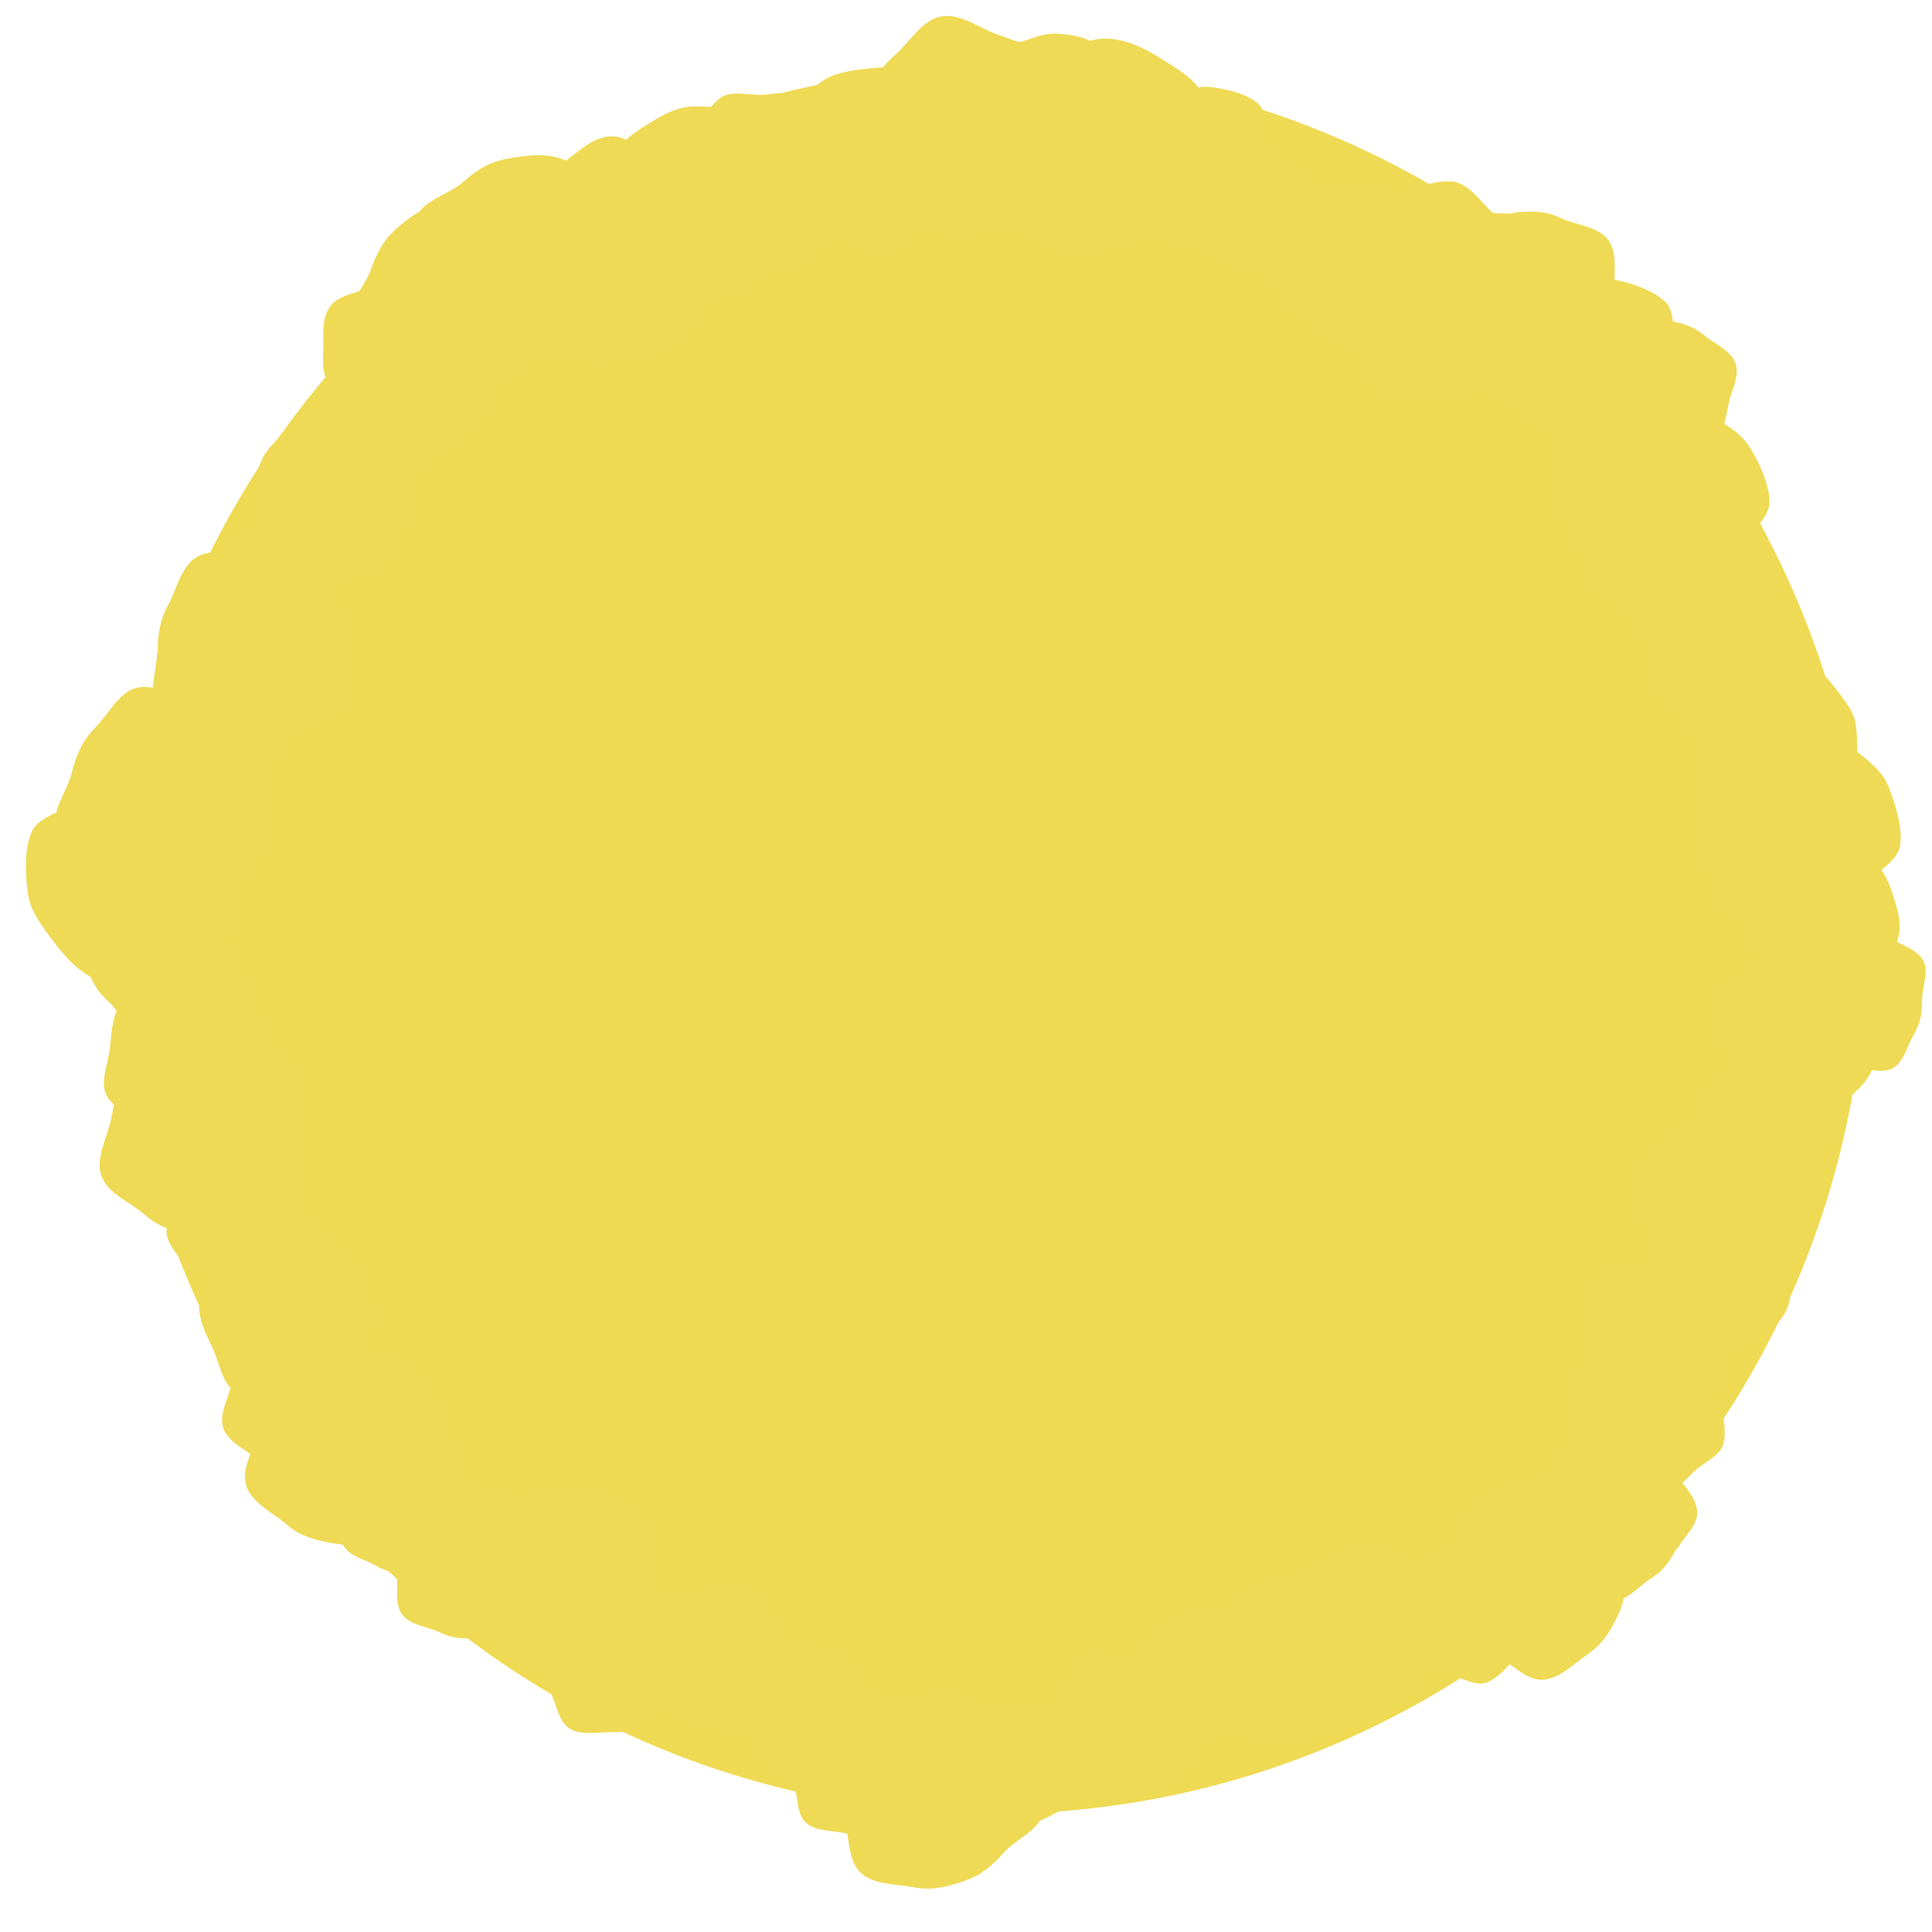 <svg width="35" height="35" fill="none" xmlns="http://www.w3.org/2000/svg"><path d="M17.984 32.86c8.737 0 15.82-7.083 15.82-15.82S26.721 1.22 17.984 1.22 2.164 8.303 2.164 17.04s7.083 15.82 15.82 15.82Z" fill="#EFDA54"/><path d="M31.513 19.64c-.2-.22-.33-.41-.39-.68-.06-.27-.26-.59-.17-.86s.42-.41.64-.6c.22-.19.42-.4.69-.46.27-.06.57 0 .84.09s.57.17.76.39c.19.22.4.5.46.77s-.23.55-.32.82c-.09.27-.18.46-.4.66-.22.2-.41.34-.68.4-.27.06-.59.22-.86.13s-.38-.43-.57-.65v-.01Z" fill="#EFDA55"/><path d="M31.296 20.91c-.16-.17-.26-.33-.31-.54-.05-.21-.21-.47-.14-.68.07-.21.33-.32.5-.48.17-.16.33-.32.55-.36.22-.04.45 0 .66.07.21.07.45.13.6.31.15.18.32.39.37.61.05.22-.18.44-.25.65-.07.21-.14.37-.32.52-.18.15-.33.27-.54.32-.21.05-.47.17-.68.1-.21-.07-.3-.34-.45-.51l.01-.01Z" fill="#EFDA55"/><path d="M30.023 20.73c.19-.25.36-.42.63-.53.27-.11.56-.38.86-.35.3.03.5.35.75.54.25.19.5.36.61.62.11.26.11.58.07.88-.04.3-.06.62-.25.86s-.43.52-.7.63c-.27.11-.61-.13-.91-.17-.3-.04-.51-.09-.76-.28-.25-.19-.44-.36-.55-.62-.11-.26-.34-.56-.3-.86.04-.3.37-.47.56-.72h-.01Z" fill="#EFDA55"/><path d="M31.025 21.87c.25-.02.44 0 .65.09.21.09.53.13.66.33s.06.49.08.74c.02.25.05.49-.05.7-.1.21-.29.38-.49.51s-.4.29-.65.31c-.25.02-.54.01-.75-.09-.21-.1-.25-.44-.38-.63s-.22-.36-.23-.6c-.01-.24-.02-.45.08-.66.1-.21.16-.5.35-.64.19-.14.48-.03.73-.05v-.01Z" fill="#EFDA55"/><path d="M29.803 22.89c.27-.04.48-.04.72.05s.58.11.74.31c.16.2.1.53.13.79s.09.53 0 .76c-.09.23-.29.43-.5.59-.21.16-.42.34-.69.38-.27.04-.58.05-.82-.04s-.3-.46-.46-.66c-.16-.2-.26-.37-.3-.64-.04-.27-.05-.49.04-.72.09-.23.13-.56.34-.72.21-.16.52-.07.79-.1h.01Z" fill="#EFDA55"/><path d="M28.436 26.18c-.08-.25-.11-.45-.06-.69.05-.24.01-.57.18-.75.17-.18.49-.17.74-.25.25-.08.49-.17.73-.11.24.06.45.21.64.38s.39.35.47.59c.08.24.14.55.09.79-.05.24-.39.36-.56.54-.17.18-.31.3-.56.38-.25.08-.46.12-.7.07-.24-.05-.55-.04-.74-.21-.19-.17-.14-.48-.22-.73l-.01-.01Z" fill="#EFDA55"/><path d="M30.367 28.06c-.12.23-.24.4-.45.53-.21.13-.41.39-.66.4-.25.01-.46-.22-.69-.35-.23-.13-.46-.23-.59-.43-.13-.2-.17-.47-.18-.72-.01-.25-.03-.52.09-.75.12-.23.29-.49.5-.61.21-.12.53.03.78.02.25-.01.44 0 .67.13.23.13.41.24.54.44.13.2.36.42.37.67.01.25-.24.44-.36.67h-.02Z" fill="#EFDA55"/><path d="M27.103 30c-.29-.15-.5-.29-.66-.54-.16-.25-.5-.5-.52-.81-.02-.31.26-.58.41-.87.15-.29.27-.58.52-.74.25-.16.58-.22.89-.24.31-.02.64-.05.93.09.29.14.61.34.77.6.16.26-.02.65 0 .96.02.31 0 .54-.14.83-.14.29-.28.51-.53.68-.25.17-.51.45-.82.47-.31.02-.55-.29-.84-.43h-.01Z" fill="#EFDA55"/><path d="M25.474 28.52c.14-.18.27-.31.47-.39.2-.08.42-.28.64-.26.22.02.37.26.56.4.19.14.37.27.45.46.08.19.08.43.05.65-.03.22-.05.46-.19.64s-.32.38-.52.46c-.2.08-.46-.1-.67-.13-.21-.03-.38-.07-.56-.21-.18-.14-.32-.27-.41-.46-.09-.19-.25-.42-.22-.64.03-.22.27-.35.41-.53l-.01.01Z" fill="#EFDA55"/><path d="M24.015 30.75c-.24-.14-.42-.28-.55-.5-.13-.22-.41-.46-.41-.73 0-.27.26-.49.4-.74s.26-.49.49-.62c.23-.13.51-.16.78-.16s.56-.01.81.13.51.33.64.56c.13.23-.05.57-.05.84s-.03.47-.17.71-.27.43-.5.56c-.23.13-.47.37-.74.37s-.47-.28-.71-.42h.01Z" fill="#EFDA55"/><path d="M23.732 31.51c-.27.08-.49.12-.74.06s-.61-.01-.81-.19c-.2-.18-.19-.52-.27-.79-.08-.27-.18-.53-.12-.78s.23-.49.41-.69c.18-.2.37-.42.64-.5.27-.08.59-.15.85-.09s.38.42.58.6c.2.18.33.34.41.61.08.27.13.49.08.75s-.04.59-.23.79c-.19.2-.52.16-.79.24l-.01-.01Z" fill="#EFDA55"/><path d="M20.794 29.66c.14-.16.27-.27.46-.33s.4-.23.6-.19c.2.04.33.27.48.41.15.14.32.27.38.46s.04.41 0 .61-.08.42-.22.58c-.14.16-.32.33-.51.39s-.41-.12-.61-.16c-.2-.04-.35-.09-.5-.23-.15-.14-.28-.27-.34-.46s-.2-.4-.16-.61c.04-.21.28-.3.42-.46v-.01Z" fill="#EFDA55"/><path d="M18.944 31.24c.02-.26.06-.46.2-.66s.22-.52.45-.63c.23-.11.51.02.77.04s.51.03.71.16c.2.13.34.36.45.59.11.23.23.46.21.72-.02.26-.07.56-.21.76-.14.2-.49.18-.72.29-.23.11-.4.16-.66.14-.26-.02-.47-.06-.67-.19-.2-.13-.49-.24-.6-.47-.11-.23.05-.5.07-.76v.01Z" fill="#EFDA55"/><path d="M18.645 30.89c.2 0 .36.03.51.13.15.1.41.15.5.32.09.17 0 .4 0 .6 0 .2 0 .4-.1.55-.1.15-.27.27-.44.36-.17.09-.35.19-.55.19-.2 0-.43-.04-.59-.14-.16-.1-.16-.37-.25-.54-.09-.17-.14-.3-.13-.51.01-.21.03-.36.13-.52.1-.16.17-.39.34-.48.17-.09.39.02.59.03l-.01.01Z" fill="#EFDA55"/><path d="M15.286 32.98c-.11-.32-.16-.59-.09-.9.07-.31 0-.74.22-.99s.63-.24.95-.34c.32-.1.63-.23.94-.16.31.07.59.26.84.48.25.22.52.44.62.76.1.32.2.71.13 1.02-.07.31-.5.47-.72.72-.22.25-.4.4-.72.51-.32.11-.59.17-.9.11-.31-.06-.72-.04-.96-.26s-.2-.63-.3-.95h-.01Z" fill="#EFDA55"/><path d="M14.381 32.34c-.08-.23-.12-.42-.07-.65.05-.23 0-.54.15-.72.15-.18.45-.17.69-.25.24-.08.46-.17.68-.12.22.05.43.19.61.35.18.16.38.32.46.55.08.23.15.51.1.74-.05.23-.36.34-.52.52-.16.18-.29.29-.52.37-.23.08-.43.13-.65.08-.22-.05-.52-.03-.7-.18-.18-.15-.15-.45-.22-.69h-.01Z" fill="#EFDA55"/><path d="M13.787 31.87c-.18-.14-.3-.28-.38-.48-.08-.2-.27-.42-.24-.64.03-.22.27-.36.41-.54.14-.18.27-.36.47-.44.2-.08.43-.07.65-.03.22.04.45.06.63.21s.37.33.45.53c.08.2-.11.45-.14.67-.03.22-.08.38-.23.55-.15.17-.27.31-.47.39-.2.08-.42.24-.64.2-.22-.04-.34-.28-.52-.43l.01.01Z" fill="#EFDA55"/><path d="M12.561 31.23c-.23-.07-.41-.15-.57-.31-.16-.16-.44-.3-.49-.53-.05-.23.12-.47.18-.7.06-.23.12-.47.29-.62.17-.15.4-.24.63-.3.23-.06.47-.13.7-.06.23.07.5.17.66.34.16.17.08.49.13.71.05.22.07.4 0 .64s-.14.42-.3.58c-.16.16-.32.41-.55.46-.23.05-.45-.14-.68-.21Z" fill="#EFDA55"/><path d="M9.957 30.63c-.13-.24-.21-.43-.2-.68.01-.25-.11-.58.03-.8.14-.22.45-.27.69-.4.24-.13.46-.27.71-.26.25.01.5.12.72.25.22.13.46.27.59.5.13.23.25.52.25.77s-.32.44-.45.66c-.13.22-.25.37-.49.5s-.44.22-.69.21c-.25-.01-.57.07-.79-.06-.22-.13-.24-.46-.37-.69Z" fill="#EFDA55"/><path d="M11.826 28.29c.06.32.07.58-.03.86s-.1.7-.34.9c-.24.2-.63.14-.95.19-.32.05-.63.13-.91.03s-.53-.33-.73-.57c-.2-.24-.43-.49-.49-.81-.06-.32-.09-.7.01-.98.1-.28.54-.38.77-.58.23-.2.43-.33.75-.38.32-.05.58-.08.87.02.29.1.68.14.88.38.2.24.1.62.16.94h.01Z" fill="#EFDA55"/><path d="M8.677 29.67c-.26.02-.47.02-.69-.09-.22-.11-.55-.13-.7-.33-.15-.2-.07-.51-.09-.77-.02-.26-.06-.51.04-.73.1-.22.3-.4.5-.54s.42-.31.68-.33c.26-.02.56-.02.79.08.23.1.27.45.41.66.14.21.23.37.25.63.02.26.03.47-.08.69-.11.22-.16.53-.36.67-.2.14-.5.04-.76.06h.01Z" fill="#EFDA55"/><path d="M7.393 28.5c-.23 0-.41-.03-.59-.14-.18-.11-.47-.16-.58-.36-.11-.2-.01-.45 0-.68.01-.23 0-.45.1-.64s.3-.32.49-.43c.19-.11.39-.23.62-.23.23 0 .5.03.68.14.18.11.19.42.3.61.11.19.17.34.17.57 0 .23-.02.42-.13.6s-.19.45-.38.56c-.19.11-.44-.01-.67-.02l-.01.02Z" fill="#EFDA55"/><path d="M4.636 25.94c.06-.34.14-.6.35-.84.21-.24.36-.66.67-.77.31-.11.67.09 1.01.15.34.06.67.1.92.31s.4.52.51.83c.11.31.25.64.19.98-.06.34-.17.73-.37.97-.2.24-.67.18-.98.29-.31.11-.55.16-.89.1-.34-.06-.61-.13-.85-.34-.24-.21-.62-.38-.73-.69-.11-.31.13-.65.19-.99h-.02Z" fill="#EFDA55"/><path d="M5.294 26.72c-.27-.06-.47-.13-.66-.3-.19-.17-.51-.3-.59-.55-.08-.25.09-.53.15-.79s.1-.53.27-.72c.17-.19.42-.3.67-.38.25-.08.51-.18.78-.12s.57.15.76.32c.19.17.13.53.21.78.08.25.12.44.06.7-.06.26-.12.48-.29.67-.17.19-.32.48-.57.56-.25.08-.51-.12-.78-.17h-.01Z" fill="#EFDA55"/><path d="M5.901 25.13c-.27.13-.49.2-.77.17s-.64.08-.88-.09c-.24-.17-.27-.52-.4-.79s-.26-.52-.24-.8c.02-.28.17-.54.33-.78s.33-.49.6-.62c.27-.13.6-.25.87-.22s.46.38.7.55c.24.17.39.31.52.58.13.27.21.5.19.77-.02.27.04.63-.12.86-.16.23-.52.24-.79.36l-.01.01Z" fill="#EFDA55"/><path d="M5.147 21.17c.17.16.28.3.34.5s.24.44.19.66c-.05.22-.3.34-.46.51-.16.17-.3.34-.51.4-.21.06-.44.03-.65-.02-.21-.05-.45-.1-.62-.25-.17-.15-.35-.36-.41-.57-.06-.21.14-.44.2-.66.06-.22.11-.37.27-.54.16-.17.3-.29.5-.35s.44-.21.66-.16c.22.05.32.31.49.47v.01Z" fill="#EFDA55"/><path d="M3.475 22.38c-.35-.07-.61-.16-.86-.38s-.67-.38-.78-.7c-.11-.32.11-.69.18-1.04.07-.35.12-.69.33-.94.21-.25.54-.4.87-.51.33-.11.66-.24 1.01-.17.35.07.75.19 1 .4.25.21.17.7.28 1.02.11.32.16.57.09.92-.07.35-.15.63-.37.88s-.41.63-.73.74c-.32.11-.67-.14-1.02-.21v-.01Z" fill="#EFDA55"/><path d="M3.343 20.58c-.29-.03-.51-.08-.73-.24-.22-.16-.58-.26-.69-.51-.11-.25.04-.57.07-.86.03-.29.04-.57.2-.79.16-.22.41-.37.67-.49.26-.12.52-.25.81-.22.29.03.62.09.84.25.22.16.19.55.31.81s.17.45.14.74-.07.52-.23.74c-.16.22-.28.55-.54.66-.26.11-.56-.06-.85-.09Z" fill="#EFDA55"/><path d="M2.462 16.01c.24-.07.44-.11.67-.05.23.06.55.01.73.18.18.17.16.47.24.71.08.24.16.47.11.7-.05.23-.21.44-.37.62s-.34.38-.58.45c-.24.07-.53.13-.76.08-.23-.05-.34-.38-.52-.54-.18-.16-.29-.31-.37-.55-.08-.24-.12-.44-.06-.67.06-.23.04-.53.21-.71.17-.18.47-.14.71-.21l-.01-.01Z" fill="#EFDA55"/><path d="M4.354 15.69c.05.36.05.64-.08.95-.13.31-.15.77-.42.98-.27.21-.7.12-1.06.17-.36.05-.7.11-1.01-.02-.31-.13-.57-.39-.78-.67-.21-.28-.45-.56-.5-.92-.05-.36-.06-.78.06-1.09.12-.31.61-.39.89-.6.28-.21.5-.34.86-.39.36-.05.65-.06.96.07.31.13.74.19.95.46.21.27.08.69.13 1.05v.01Z" fill="#EFDA55"/><path d="M1.298 14c.09-.34.2-.59.43-.82.23-.23.42-.64.75-.72.33-.08.67.16 1.01.25.34.09.67.16.9.4.23.24.36.56.44.89.08.33.19.67.1 1.01-.09.34-.24.72-.47.95-.23.23-.7.12-1.02.21-.32.09-.57.12-.91.02-.34-.1-.61-.19-.83-.42-.22-.23-.59-.45-.68-.77-.09-.32.19-.65.28-.99V14Z" fill="#EFDA55"/><path d="M4.274 14.37c-.21.06-.38.08-.58.03-.2-.05-.48-.03-.63-.17-.15-.14-.13-.41-.19-.62-.06-.21-.13-.41-.07-.61s.19-.37.34-.52c.15-.15.3-.32.51-.38.21-.06.46-.1.66-.05s.29.34.44.49c.15.15.25.27.3.48.05.21.09.39.04.59-.05.2-.05.46-.2.61-.15.15-.41.11-.62.16v-.01Z" fill="#EFDA55"/><path d="M2.856 11.84c0-.34.04-.61.19-.88s.23-.7.52-.87c.29-.17.67-.03 1.01-.02.34.01.67-.02.94.14.27.16.48.44.64.72.16.28.35.58.35.92 0 .34-.04.74-.2 1.01s-.62.29-.9.45c-.28.16-.51.26-.85.25-.34-.01-.62-.02-.89-.18s-.67-.27-.83-.55c-.16-.28 0-.66.01-.99h.01Z" fill="#EFDA55"/><path d="M4.108 10.91c-.08-.18-.12-.34-.09-.52s-.03-.43.09-.59c.12-.16.36-.16.54-.24.18-.08.36-.16.54-.13.18.03.36.13.51.25.15.12.32.24.4.42.08.18.14.41.12.59-.02.18-.27.3-.39.45-.12.15-.22.25-.4.33-.18.08-.34.13-.52.1s-.42 0-.57-.11c-.15-.11-.14-.36-.22-.54l-.01-.01Z" fill="#EFDA55"/><path d="M6.33 7.7c.27.07.48.15.67.33.19.18.52.33.59.59.07.26-.11.54-.18.82-.07.28-.12.54-.3.73-.18.19-.45.3-.71.37-.26.07-.54.17-.81.1s-.58-.18-.77-.36c-.19-.18-.11-.56-.18-.82-.07-.26-.1-.46-.03-.73.07-.27.14-.49.33-.68.19-.19.35-.48.61-.56.26-.08.53.14.8.21h-.02Z" fill="#EFDA55"/><path d="M6.781 8.97c-.21.02-.38.01-.56-.07-.18-.08-.46-.11-.57-.27-.11-.16-.06-.42-.07-.63-.01-.21-.05-.42.03-.6s.25-.33.42-.45c.17-.12.34-.25.56-.27.22-.02.46-.02.65.06s.22.37.34.54c.12.17.19.3.21.52.02.22.02.39-.06.57-.08.18-.13.44-.3.56-.17.12-.41.03-.63.05l-.02-.01Z" fill="#EFDA55"/><path d="M6.774 5.17c.28-.13.51-.21.79-.19.28.02.66-.09.91.08.25.17.28.53.42.81.14.28.28.54.26.82-.02.28-.17.56-.33.81s-.33.51-.61.65c-.28.14-.61.26-.9.24-.29-.02-.48-.39-.72-.56-.24-.17-.41-.31-.54-.59-.13-.28-.22-.51-.2-.79.02-.28-.05-.65.12-.89.17-.24.54-.25.81-.38l-.01-.01Z" fill="#EFDA55"/><path d="M9.533 4.31c.22.25.37.47.43.77.06.3.29.67.19.97-.1.3-.47.46-.72.68-.25.22-.48.45-.78.51-.3.06-.64 0-.94-.11-.3-.11-.63-.19-.86-.44-.23-.25-.45-.56-.51-.87-.06-.31.26-.62.37-.92.11-.3.21-.52.45-.74.24-.22.47-.38.77-.45.3-.07.66-.24.97-.14.31.1.42.49.64.74h-.01Z" fill="#EFDA55"/><path d="M11.347 4.34c.07.35.08.64-.03.95-.11.31-.1.78-.37 1-.27.22-.69.16-1.04.22-.35.06-.69.15-1.01.04-.32-.11-.59-.36-.81-.62-.22-.26-.48-.53-.55-.89-.07-.36-.11-.77 0-1.09.11-.32.59-.42.85-.65.26-.23.48-.37.83-.43s.65-.1.96.01c.31.11.75.14.97.41.22.27.12.68.19 1.04l.01.01Z" fill="#EFDA55"/><path d="M12.011 2.97c.33.16.56.32.75.61.19.29.56.56.58.91.02.35-.3.66-.46.98-.16.32-.3.65-.59.84-.29.19-.65.25-1 .27-.35.02-.73.06-1.05-.1-.32-.16-.69-.39-.88-.67-.19-.28.02-.74 0-1.09-.02-.35 0-.61.16-.94.16-.33.32-.58.6-.77.28-.19.58-.52.93-.54.35-.02.63.32.95.49l.01.01Z" fill="#EFDA55"/><path d="M12.602 5.3c-.31 0-.56-.02-.81-.16s-.65-.2-.81-.46c-.16-.26-.04-.62-.04-.93 0-.31-.03-.62.11-.87s.39-.45.65-.61c.26-.16.53-.33.84-.34.31-.01.68.02.93.16s.28.57.43.82c.15.25.24.46.25.78.01.32 0 .57-.15.82s-.23.62-.49.78c-.26.16-.6 0-.92 0l.01.01Z" fill="#EFDA55"/><path d="M15.527 3.73c-.11.27-.22.48-.44.65-.22.17-.41.5-.7.54-.29.04-.55-.19-.83-.3-.28-.11-.55-.2-.72-.42-.17-.22-.25-.51-.29-.79-.04-.28-.1-.58 0-.86s.27-.58.48-.76c.21-.18.6-.04.88-.08s.49-.04.77.06.49.22.66.43c.17.21.46.43.5.71.04.28-.22.53-.33.8l.02.02Z" fill="#EFDA55"/><path d="M15.17 4.24c-.27-.13-.47-.25-.63-.48-.16-.23-.48-.45-.5-.73-.02-.28.23-.55.35-.82.12-.27.23-.54.46-.71.23-.17.53-.22.81-.25s.59-.07.87.06.58.3.74.53c.16.23 0 .6.03.89.03.29.02.5-.11.77s-.25.49-.47.65c-.22.16-.46.44-.75.46-.29.02-.52-.25-.79-.38l-.01.01Z" fill="#EFDA55"/><path d="M15.69 1.84c.12-.35.25-.61.51-.83.26-.22.49-.64.84-.71.35-.07.7.21 1.04.33.34.12.7.22.92.48.22.26.34.62.41.97.07.35.16.72.04 1.07-.12.35-.3.74-.56.97-.26.23-.74.08-1.09.15-.35.07-.61.08-.96-.04s-.62-.24-.85-.5c-.23-.26-.59-.51-.66-.86-.07-.35.24-.67.36-1.02v-.01Z" fill="#EFDA55"/><path d="M20.361 2.09c-.04.25-.09.45-.24.63s-.25.5-.48.59c-.23.09-.5-.05-.75-.09-.25-.04-.5-.06-.69-.21-.19-.15-.31-.38-.4-.6-.09-.22-.2-.47-.16-.72.04-.25.11-.54.26-.73.15-.19.49-.15.72-.24.23-.09.4-.13.66-.1s.45.08.64.23c.19.15.47.27.56.5.09.23-.08.49-.12.74Z" fill="#EFDA55"/><path d="M18.393 3.54c-.17-.32-.27-.58-.26-.91.01-.33-.14-.77.05-1.06.19-.29.61-.36.92-.53.31-.17.61-.35.95-.34.34.01.66.16.96.35.3.19.62.36.79.68.17.32.33.7.32 1.04-.01.34-.43.58-.61.87-.18.29-.34.49-.66.66-.32.17-.58.29-.92.28-.34-.01-.75.09-1.05-.09-.3-.18-.32-.61-.49-.93v-.02Z" fill="#EFDA55"/><path d="M21.551 4.53c-.27-.04-.49-.1-.69-.25-.2-.15-.54-.27-.64-.51-.1-.24.05-.55.09-.82.04-.27.06-.55.22-.75.16-.2.41-.34.65-.44.24-.1.51-.22.78-.18.27.04.59.11.8.27.21.16.17.54.27.78s.15.44.11.71c-.04.27-.09.5-.25.7-.16.2-.29.51-.54.61-.25.1-.53-.08-.81-.12h.01Z" fill="#EFDA55"/><path d="M21.806 3.94c-.01-.21 0-.37.09-.54.09-.17.12-.44.28-.55.16-.11.41-.04.61-.05.2-.01.41-.04.58.05.17.09.31.25.42.41.11.16.24.34.25.55.01.21 0 .45-.08.62-.08.17-.37.2-.53.31-.16.11-.3.17-.51.19-.21.02-.38 0-.55-.08-.17-.08-.42-.14-.53-.3-.11-.16-.02-.4-.03-.61Z" fill="#EFDA55"/><path d="M23.657 3.59c.23-.13.42-.21.66-.2.24.01.56-.11.78.02.22.13.27.44.4.67.13.23.27.44.26.69-.01.25-.11.49-.24.71-.13.22-.26.46-.48.58-.22.12-.51.25-.75.25s-.43-.31-.65-.44c-.22-.13-.36-.24-.49-.47-.13-.23-.22-.42-.22-.67 0-.25-.07-.55.05-.77.12-.22.44-.24.67-.37h.01Z" fill="#EFDA55"/><path d="M26.904 7.05c-.32.15-.59.24-.93.21-.34-.03-.78.09-1.06-.1s-.33-.63-.48-.95c-.15-.32-.32-.63-.29-.96.03-.33.2-.66.4-.94.2-.28.39-.6.72-.75.33-.15.72-.3 1.05-.27.33.03.56.46.84.66.28.2.47.37.63.69.16.32.26.6.23.93-.03.33.05.76-.15 1.04s-.63.29-.95.44h-.01Z" fill="#EFDA55"/><path d="M27.436 3.85c.32-.03.57-.03.84.1s.68.15.86.4c.18.25.09.62.12.94.03.32.08.62-.04.89s-.36.49-.61.67c-.25.18-.5.38-.82.42-.32.04-.69.04-.96-.08s-.33-.55-.51-.8-.29-.45-.32-.76c-.03-.31-.04-.58.08-.85s.18-.65.43-.83c.25-.18.61-.05.93-.09v-.01Z" fill="#EFDA55"/><path d="M28.58 8.16c-.28-.07-.5-.16-.7-.35-.2-.19-.54-.34-.62-.62-.08-.28.12-.57.19-.85s.13-.57.32-.76c.19-.19.47-.31.74-.39.27-.08.56-.17.85-.1.29.07.61.19.81.38.2.19.11.58.19.86s.11.48.04.77c-.07.29-.15.51-.34.71-.19.2-.36.51-.64.58-.28.07-.55-.15-.83-.22l-.01-.01Z" fill="#EFDA55"/><path d="M30.246 5.81c.25.05.44.11.62.26.18.15.48.27.57.5.09.23-.07.5-.12.74-.05.24-.08.5-.23.67-.15.17-.39.29-.62.37-.23.08-.47.18-.72.13-.25-.05-.54-.13-.71-.28-.17-.15-.13-.5-.21-.73-.08-.23-.12-.41-.07-.66.05-.25.1-.45.26-.63s.29-.46.52-.54c.23-.08.48.1.73.14l-.02.03Z" fill="#EFDA55"/><path d="M28.506 10.01c-.18-.3-.29-.54-.29-.87 0-.33-.17-.73 0-1.02.17-.29.57-.37.86-.55.29-.18.57-.37.89-.37.32 0 .65.13.94.29.29.16.61.32.79.61.18.29.35.66.36.98.01.32-.39.58-.55.87-.16.29-.31.49-.6.67-.29.18-.55.3-.87.31-.32.01-.72.12-1.01-.04-.29-.16-.34-.57-.51-.87l-.01-.01Z" fill="#EFDA55"/><path d="M29.871 9.48c.22-.17.41-.29.67-.32.26-.03.58-.21.83-.1.25.11.36.42.53.65.17.23.35.43.39.69.04.26-.04.54-.14.79s-.2.53-.42.7c-.22.17-.5.35-.76.39-.26.04-.51-.26-.76-.36-.25-.1-.43-.2-.6-.42-.17-.22-.3-.41-.34-.67-.04-.26-.17-.57-.07-.82s.43-.33.66-.5l.01-.03Z" fill="#EFDA55"/><path d="M32.297 13.01c-.21.19-.4.31-.66.36-.26.05-.57.24-.83.15s-.38-.41-.57-.62c-.19-.21-.38-.41-.43-.67-.05-.26.01-.54.1-.8.09-.26.17-.54.38-.72.21-.18.48-.38.74-.43.26-.05.52.23.78.32s.44.18.62.39c.18.21.32.4.37.66.05.26.2.57.11.82-.09.25-.42.35-.63.54h.02Z" fill="#EFDA55"/><path d="M30.712 13.56c-.04-.27-.04-.49.06-.72.1-.23.11-.59.31-.75.2-.16.53-.1.8-.13s.53-.09.77 0 .43.29.59.5c.16.21.35.42.38.69.03.27.05.59-.04.83s-.46.3-.67.46c-.21.16-.37.26-.65.3-.28.04-.49.05-.73-.04s-.56-.14-.72-.34c-.16-.2-.07-.52-.1-.79v-.01Z" fill="#EFDA55"/><path d="M30.815 15.63c-.13-.32-.2-.58-.15-.89.05-.31-.05-.74.16-1 .21-.26.62-.28.93-.4.31-.12.62-.27.93-.22.31.05.61.23.87.43.26.2.55.41.67.73s.24.7.2 1.02c-.04.32-.47.51-.67.76-.2.25-.38.43-.69.56-.31.13-.58.21-.9.17-.32-.04-.72 0-.98-.2s-.24-.62-.37-.93v-.03Z" fill="#EFDA55"/><path d="M31.762 16.31c.06-.24.13-.43.29-.6.16-.17.29-.47.52-.53.23-.06.49.1.73.16s.49.1.66.27c.17.17.27.4.34.63.07.23.15.48.09.72s-.16.52-.32.69c-.16.17-.5.1-.73.17-.23.07-.41.09-.65.03-.24-.06-.44-.13-.61-.29-.17-.16-.44-.31-.5-.54-.06-.23.12-.47.18-.71Z" fill="#EFDA55"/><path d="M34.821 18.11c0 .24-.03.43-.15.63s-.18.5-.38.61c-.2.11-.48 0-.72 0s-.48 0-.67-.11c-.19-.11-.34-.32-.45-.52-.11-.2-.24-.42-.24-.66 0-.24.04-.53.15-.72.11-.19.45-.2.65-.31.2-.11.37-.18.61-.17.24.01.44.02.63.14.19.12.48.2.59.4.11.2-.02.47-.02.71Z" fill="#EFDA55"/></svg>